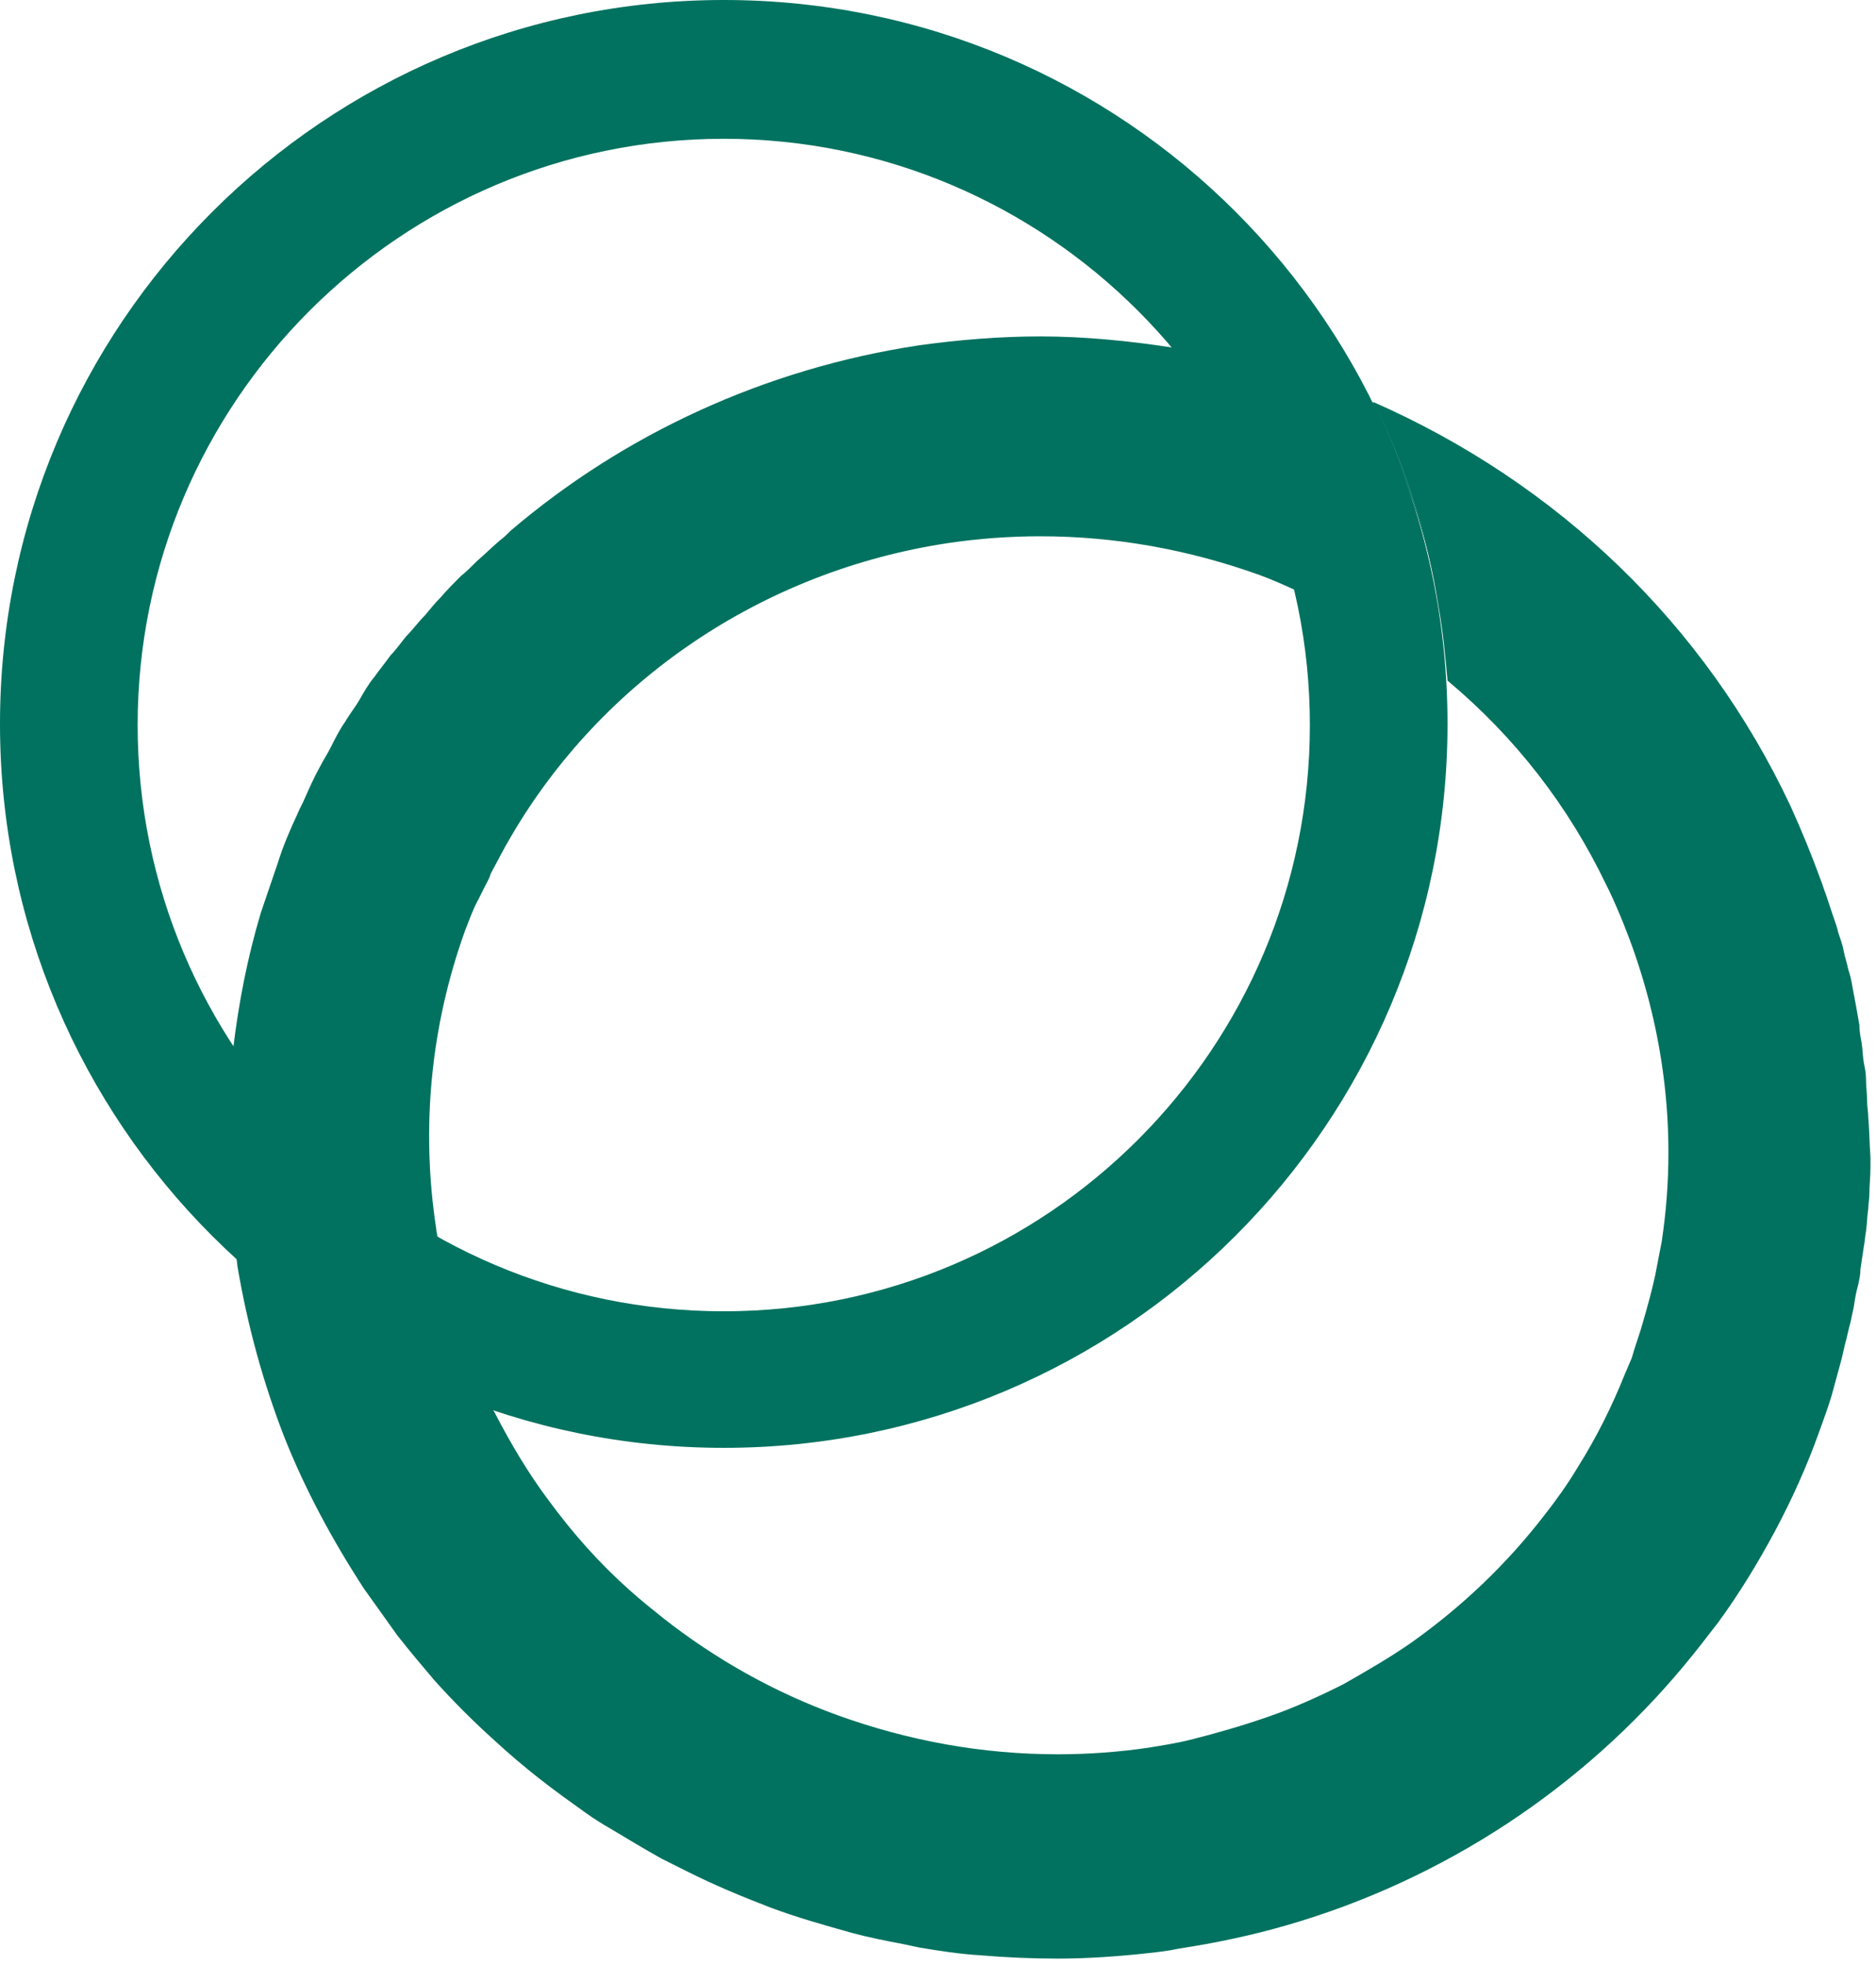 <svg height="177" viewBox="0 0 169 177" width="169" xmlns="http://www.w3.org/2000/svg"><g fill="#00725f"><path d="m65.2 0c-36 0-65.2 29.2-65.2 65.2s29.2 65.2 65.2 65.2 65.2-29.2 65.2-65.2-29.1-65.2-65.2-65.2zm0 118.1c-29.2 0-52.8-23.7-52.8-52.8s23.7-52.8 52.8-52.8 52.8 23.7 52.8 52.8-23.6 52.8-52.8 52.8z"/><g transform="translate(20 30)"><path d="m104.3 7.8c2.6 5.5 4.4 11.1 5.4 17-1.1-6.6-3.1-12.8-5.9-18.5-.1 0-.2-.1-.2-.1.2.5.4 1.1.7 1.6z"/><path d="m148.3 70.6c0-.5-.1-.9-.1-1.4 0-.7-.1-1.3-.1-2 0-.5-.1-1-.2-1.5-.1-.6-.1-1.2-.2-1.8-.1-.5-.2-1.1-.2-1.6-.1-.6-.2-1.1-.3-1.7-.1-.5-.2-1.1-.3-1.6-.1-.6-.2-1.1-.4-1.7-.1-.5-.3-1.1-.4-1.6-.1-.6-.3-1.1-.5-1.7-.1-.5-.3-1-.5-1.6s-.4-1.2-.6-1.8c-.2-.5-.3-.9-.5-1.4-.8-2.2-1.7-4.4-2.7-6.6-7.7-16.4-21-29.1-37.6-36.4 2.9 5.7 4.9 12 5.9 18.5.4 2.2.6 4.4.8 6.6 6.1 5.1 10.9 11.3 14.3 18.4.1.2.2.4.3.6 3.5 7.5 5.3 15.5 5.3 23.5 0 2.7-.2 5.3-.6 8-.2 1-.4 2.1-.6 3.1-.3 1.4-.7 2.8-1.1 4.2-.3 1.1-.7 2.1-1 3.2-.2.5-.4.9-.6 1.4-1.2 3-2.6 5.8-4.3 8.5-.9 1.5-1.9 2.9-3 4.3-3.4 4.4-7.4 8.2-11.9 11.4-2 1.4-4.1 2.6-6.2 3.8-2.2 1.1-4.4 2.1-6.7 2.9s-4.7 1.5-7.1 2.1c-1.2.3-2.5.5-3.7.7-2.7.4-5.5.6-8.2.6-6.8 0-13.4-1.2-19.8-3.5-5.8-2.1-11.1-5.1-15.8-8.8-1-.8-2-1.6-3-2.5-2.7-2.4-5.1-5.1-7.3-8.1-1.8-2.4-3.4-5.1-4.8-7.8-.3-.5-.6-1.1-.8-1.6v-.1c-.3-.6-.6-1.2-.8-1.9-1.3-3-2.3-6-3-9.2-.2-1-.4-2.1-.6-3.1 0-.2-.1-.5-.1-.7-1.4-9.1-.5-18.3 2.6-26.9.4-1 .7-1.9 1.2-2.8.2-.4.4-.8.6-1.2s.4-.7.5-1.1c.6-1.1 1.2-2.3 1.8-3.3 8.2-14.1 22.7-24 39.5-26.5 2.7-.4 5.5-.6 8.2-.6 6.8 0 13.4 1.2 19.8 3.5 1.1.4 2.2.9 3.3 1.4-2-8.2-5.9-15.7-11.2-21.9-3.9-.6-7.9-1-11.9-1-3.6 0-7.3.3-10.9.8-13.9 2.1-26.6 8-36.8 16.7-.3.3-.6.6-1 .9-.7.6-1.3 1.2-2 1.8-.5.5-1 1-1.5 1.4-.6.6-1.2 1.2-1.8 1.9-.5.5-.9 1-1.4 1.6-.6.6-1.1 1.3-1.7 1.9-.5.6-.9 1.2-1.4 1.7-.5.7-1 1.3-1.5 2-.5.6-.9 1.3-1.3 2s-.9 1.3-1.3 2c-.5.7-.9 1.5-1.3 2.3-.3.6-.7 1.2-1 1.8-.5.9-.9 1.8-1.3 2.7-.2.5-.5 1-.7 1.5-.7 1.5-1.3 2.9-1.8 4.5-.5 1.5-1 2.9-1.5 4.4-1.2 4-2 8.1-2.5 12.3 0 .4-.1.9-.2 1.3-.1 1.1-.2 2.2-.2 3.3s-.1 2.2-.1 3.3v.1c0 2.2.1 4.4.3 6.6.2 1.7.4 3.4.6 5 .9 5.3 2.3 10.4 4.2 15.3 1.9 4.8 4.4 9.4 7.2 13.7 1 1.4 2 2.8 3 4.2 1.1 1.4 2.2 2.7 3.3 4 1.7 1.9 3.6 3.8 5.5 5.5 1.3 1.2 2.6 2.3 4 3.4s2.8 2.1 4.2 3.1c.7.5 1.5 1 2.2 1.4 1.5.9 3 1.8 4.6 2.7l2.4 1.2c2.4 1.2 4.8 2.2 7.4 3.2 2.4.9 4.9 1.6 7.4 2.3 1.5.4 3 .7 4.6 1 .5.1.9.2 1.4.3 1.8.3 3.7.6 5.5.7 2.3.2 4.7.3 7 .3 2.7 0 5.5-.2 8.2-.5.9-.1 1.8-.2 2.7-.4 3.3-.5 6.6-1.2 9.7-2.1 14.2-4.1 26.7-12.4 35.9-23.5 1-1.2 2-2.5 3-3.8 1.9-2.6 3.6-5.4 5.1-8.2s2.9-5.9 4-9c.4-1.1.8-2.2 1.1-3.2.1-.4.2-.7.3-1.1.2-.7.4-1.5.6-2.2.1-.4.2-.9.3-1.3.2-.7.3-1.3.5-2 .1-.5.2-.9.3-1.4.1-.7.2-1.3.4-2 .1-.5.2-.9.2-1.4.1-.7.2-1.3.3-2 .1-.5.1-.9.2-1.4.1-.7.1-1.4.2-2 0-.4.1-.9.1-1.3 0-.8.1-1.6.1-2.5 0-.3 0-.6 0-.9-.1-1.4-.1-2.5-.2-3.6z"/></g></g></svg>